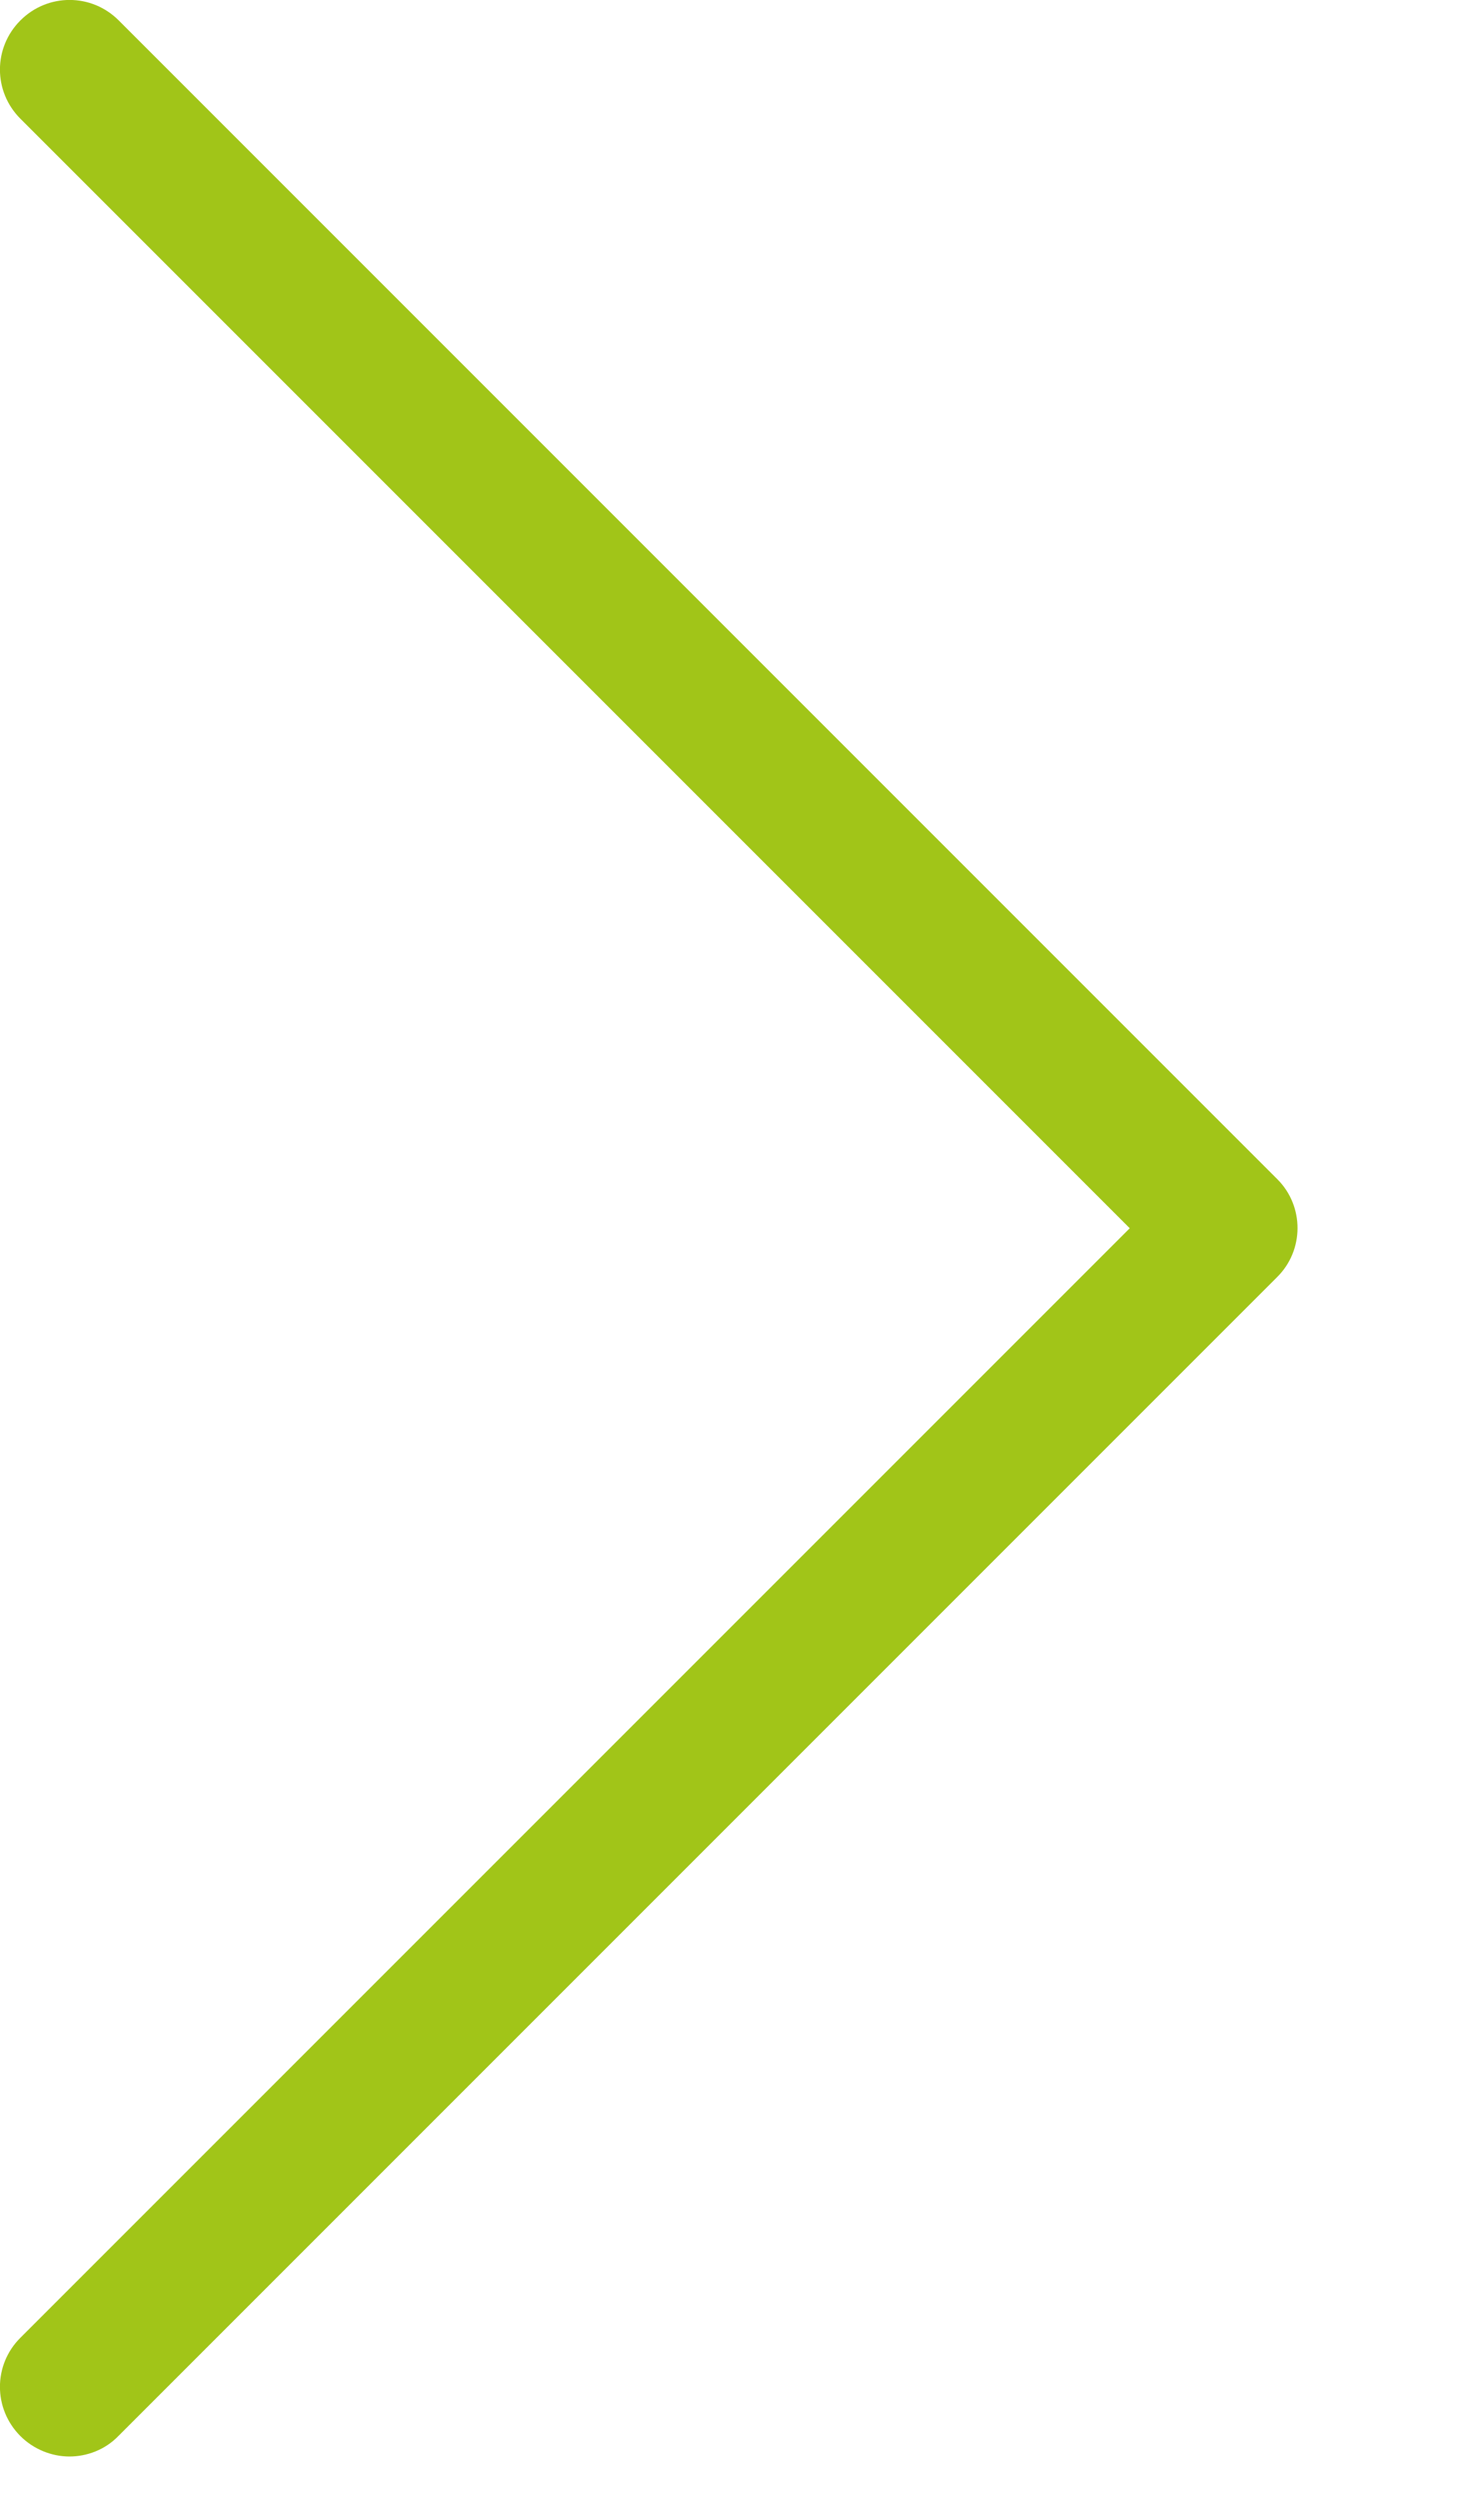 <svg width="7" height="12" viewBox="0 0 7 12" fill="none" xmlns="http://www.w3.org/2000/svg">
<path d="M6.133 5.661L0.57 0.098C0.439 -0.033 0.229 -0.033 0.098 0.098C-0.033 0.229 -0.033 0.439 0.098 0.57L5.424 5.896L0.098 11.222C-0.033 11.352 -0.033 11.563 0.098 11.694C0.162 11.758 0.249 11.792 0.333 11.792C0.417 11.792 0.504 11.76 0.568 11.694L6.131 6.131C6.262 6.002 6.262 5.79 6.133 5.661Z" fill="#A1C518"/>
</svg>
